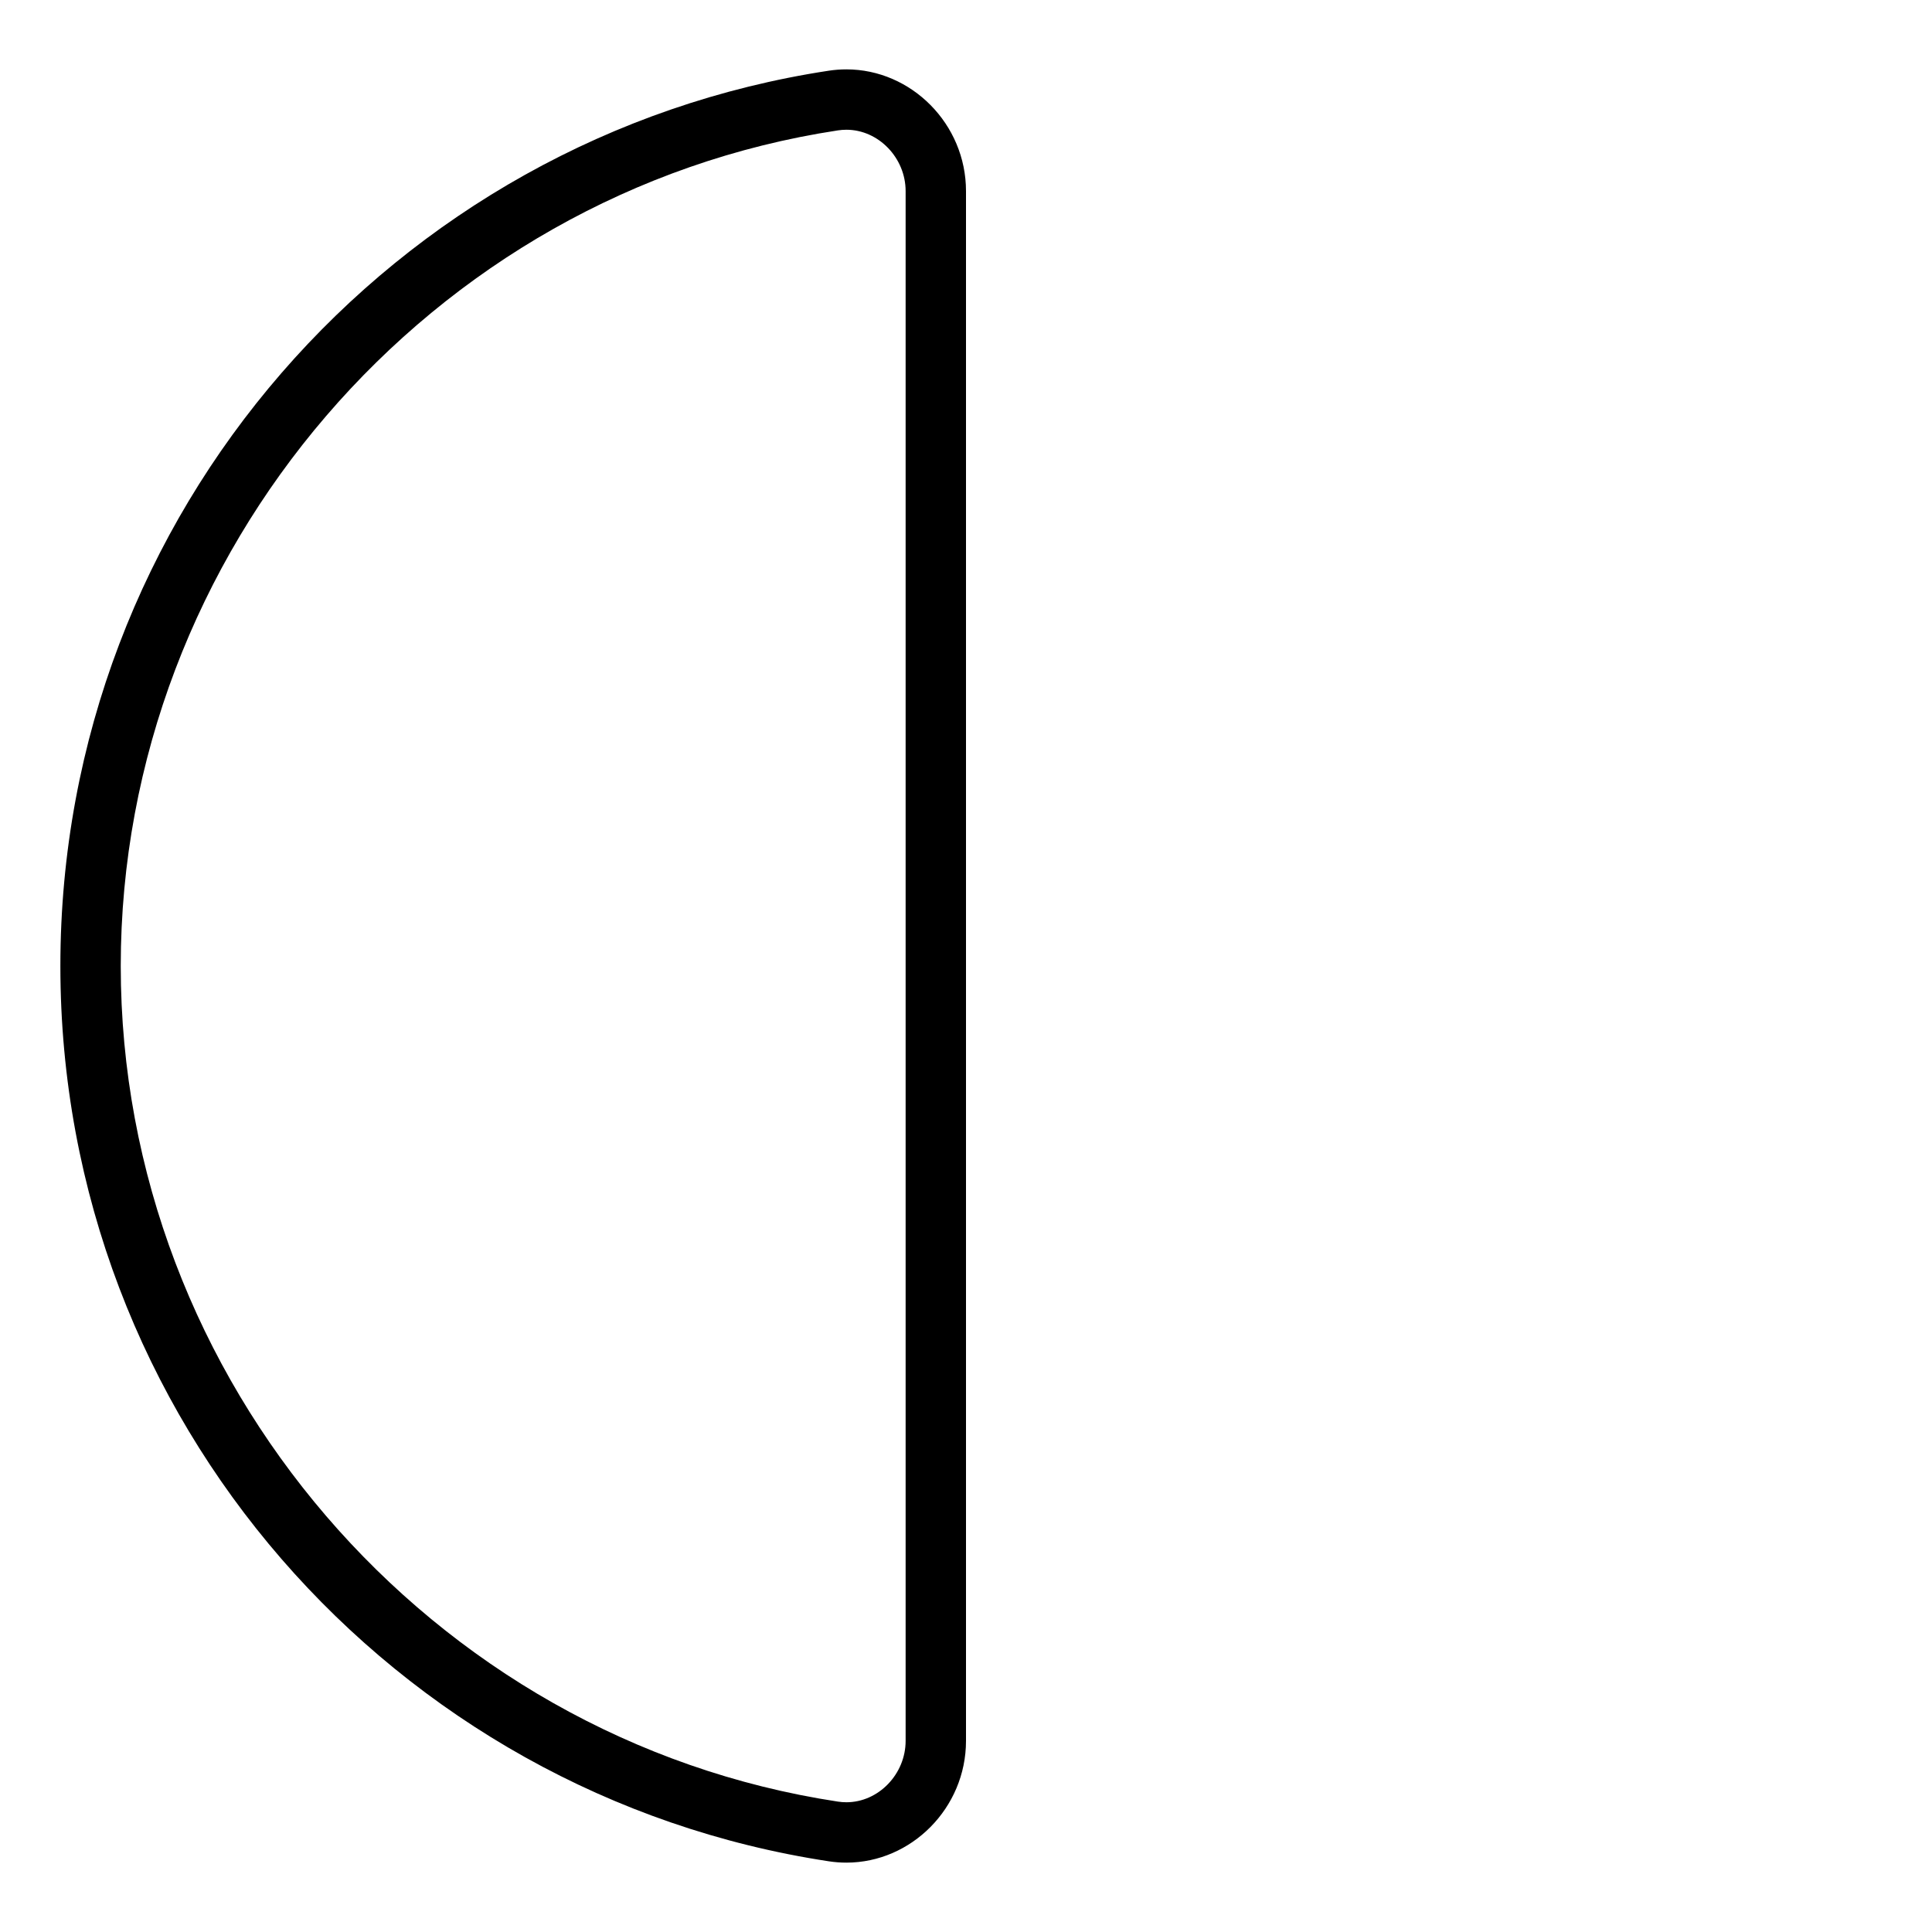 <svg xmlns="http://www.w3.org/2000/svg" viewBox="0 0 512 512"><!-- Font Awesome Pro 6.0.0-alpha2 by @fontawesome - https://fontawesome.com License - https://fontawesome.com/license (Commercial License) --><path d="M224.303 18.383C222.766 18.383 221.211 18.498 219.639 18.736C104.346 36.26 16 135.812 16 256S104.346 475.74 219.639 493.262C221.209 493.502 222.768 493.617 224.303 493.617C241.504 493.617 256 479.143 256 461.35V50.648C256 32.857 241.502 18.383 224.303 18.383ZM240 461.35C240 470.168 232.812 477.617 224.303 477.617C223.559 477.617 222.803 477.559 222.043 477.443C113.701 460.979 32 365.777 32 256C32 146.221 113.701 51.021 222.043 34.555C222.805 34.439 223.559 34.383 224.303 34.383C232.812 34.383 240 41.832 240 50.648V461.35Z"/></svg>